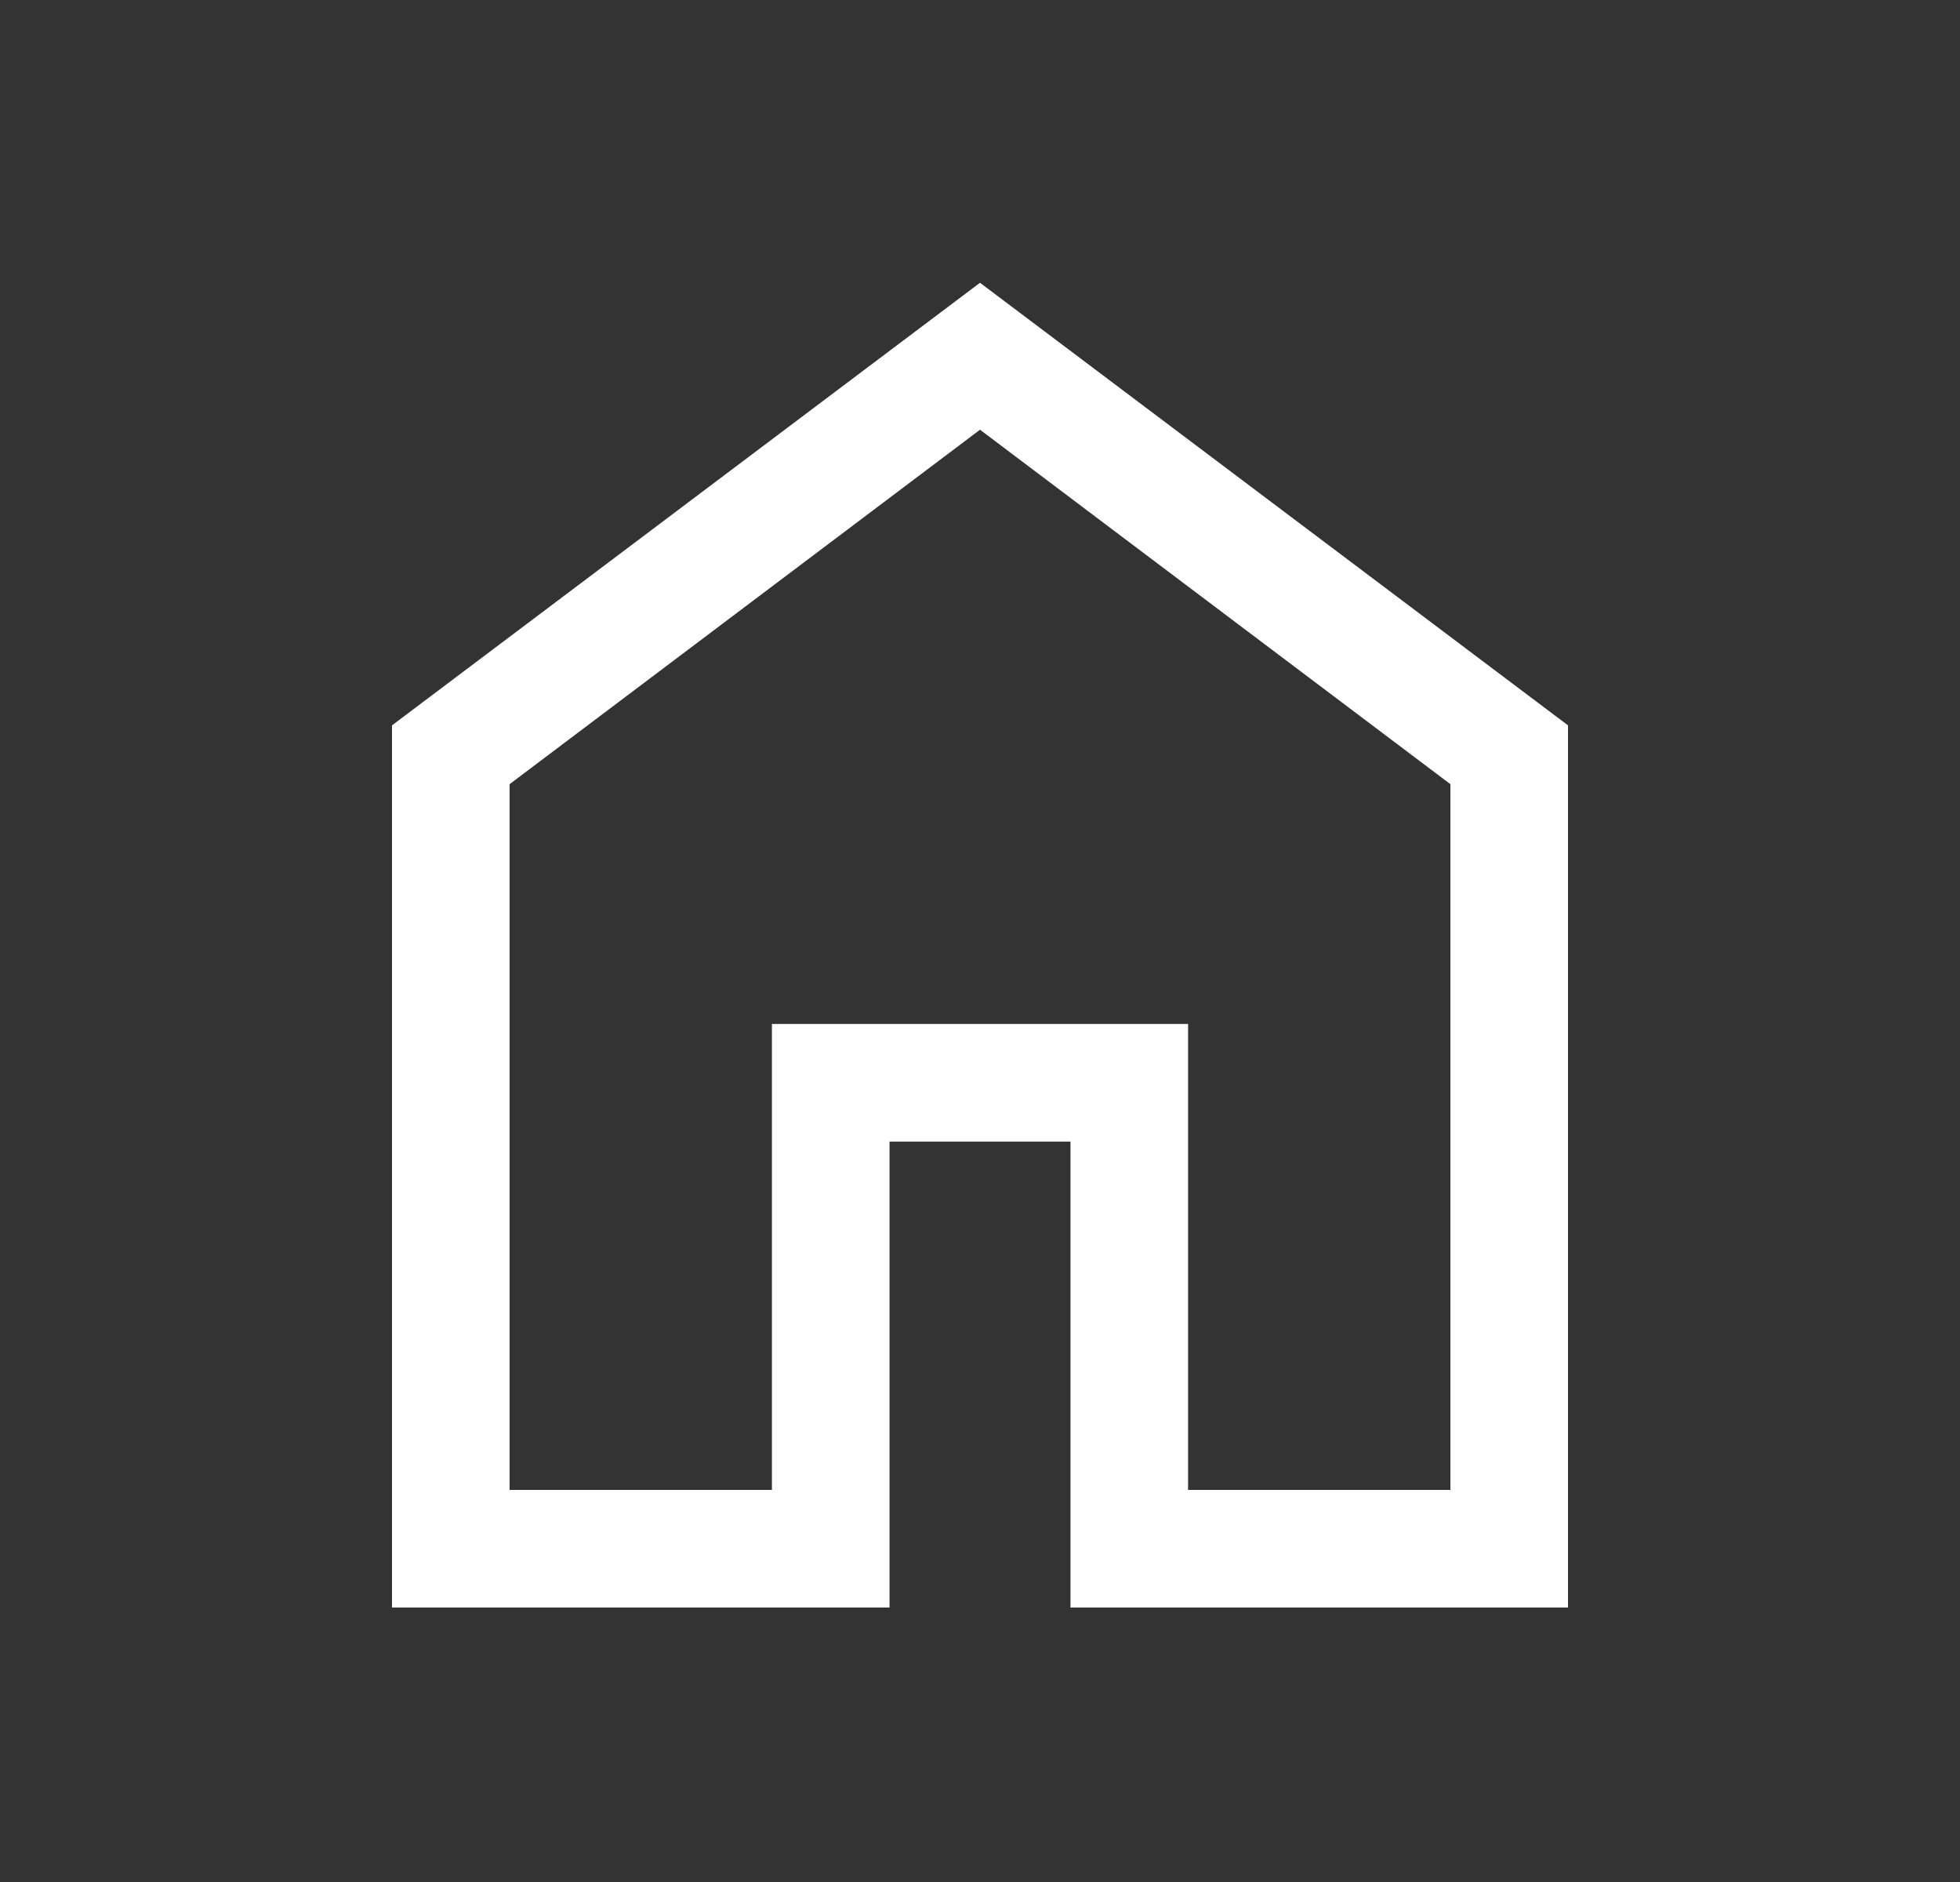 <svg width="25" height="24" fill="none" xmlns="http://www.w3.org/2000/svg"><rect width="100%" height="100%" fill="#333333" stroke="none"/><path d="M6.5 19h3.346v-5.942h5.308V19H18.5v-9l-6-4.52-6 4.52v9ZM5 20.5V9.25l7.5-5.644L20 9.25V20.5h-6.346v-5.942h-2.308V20.5H5Z" fill="#fff"/></svg>